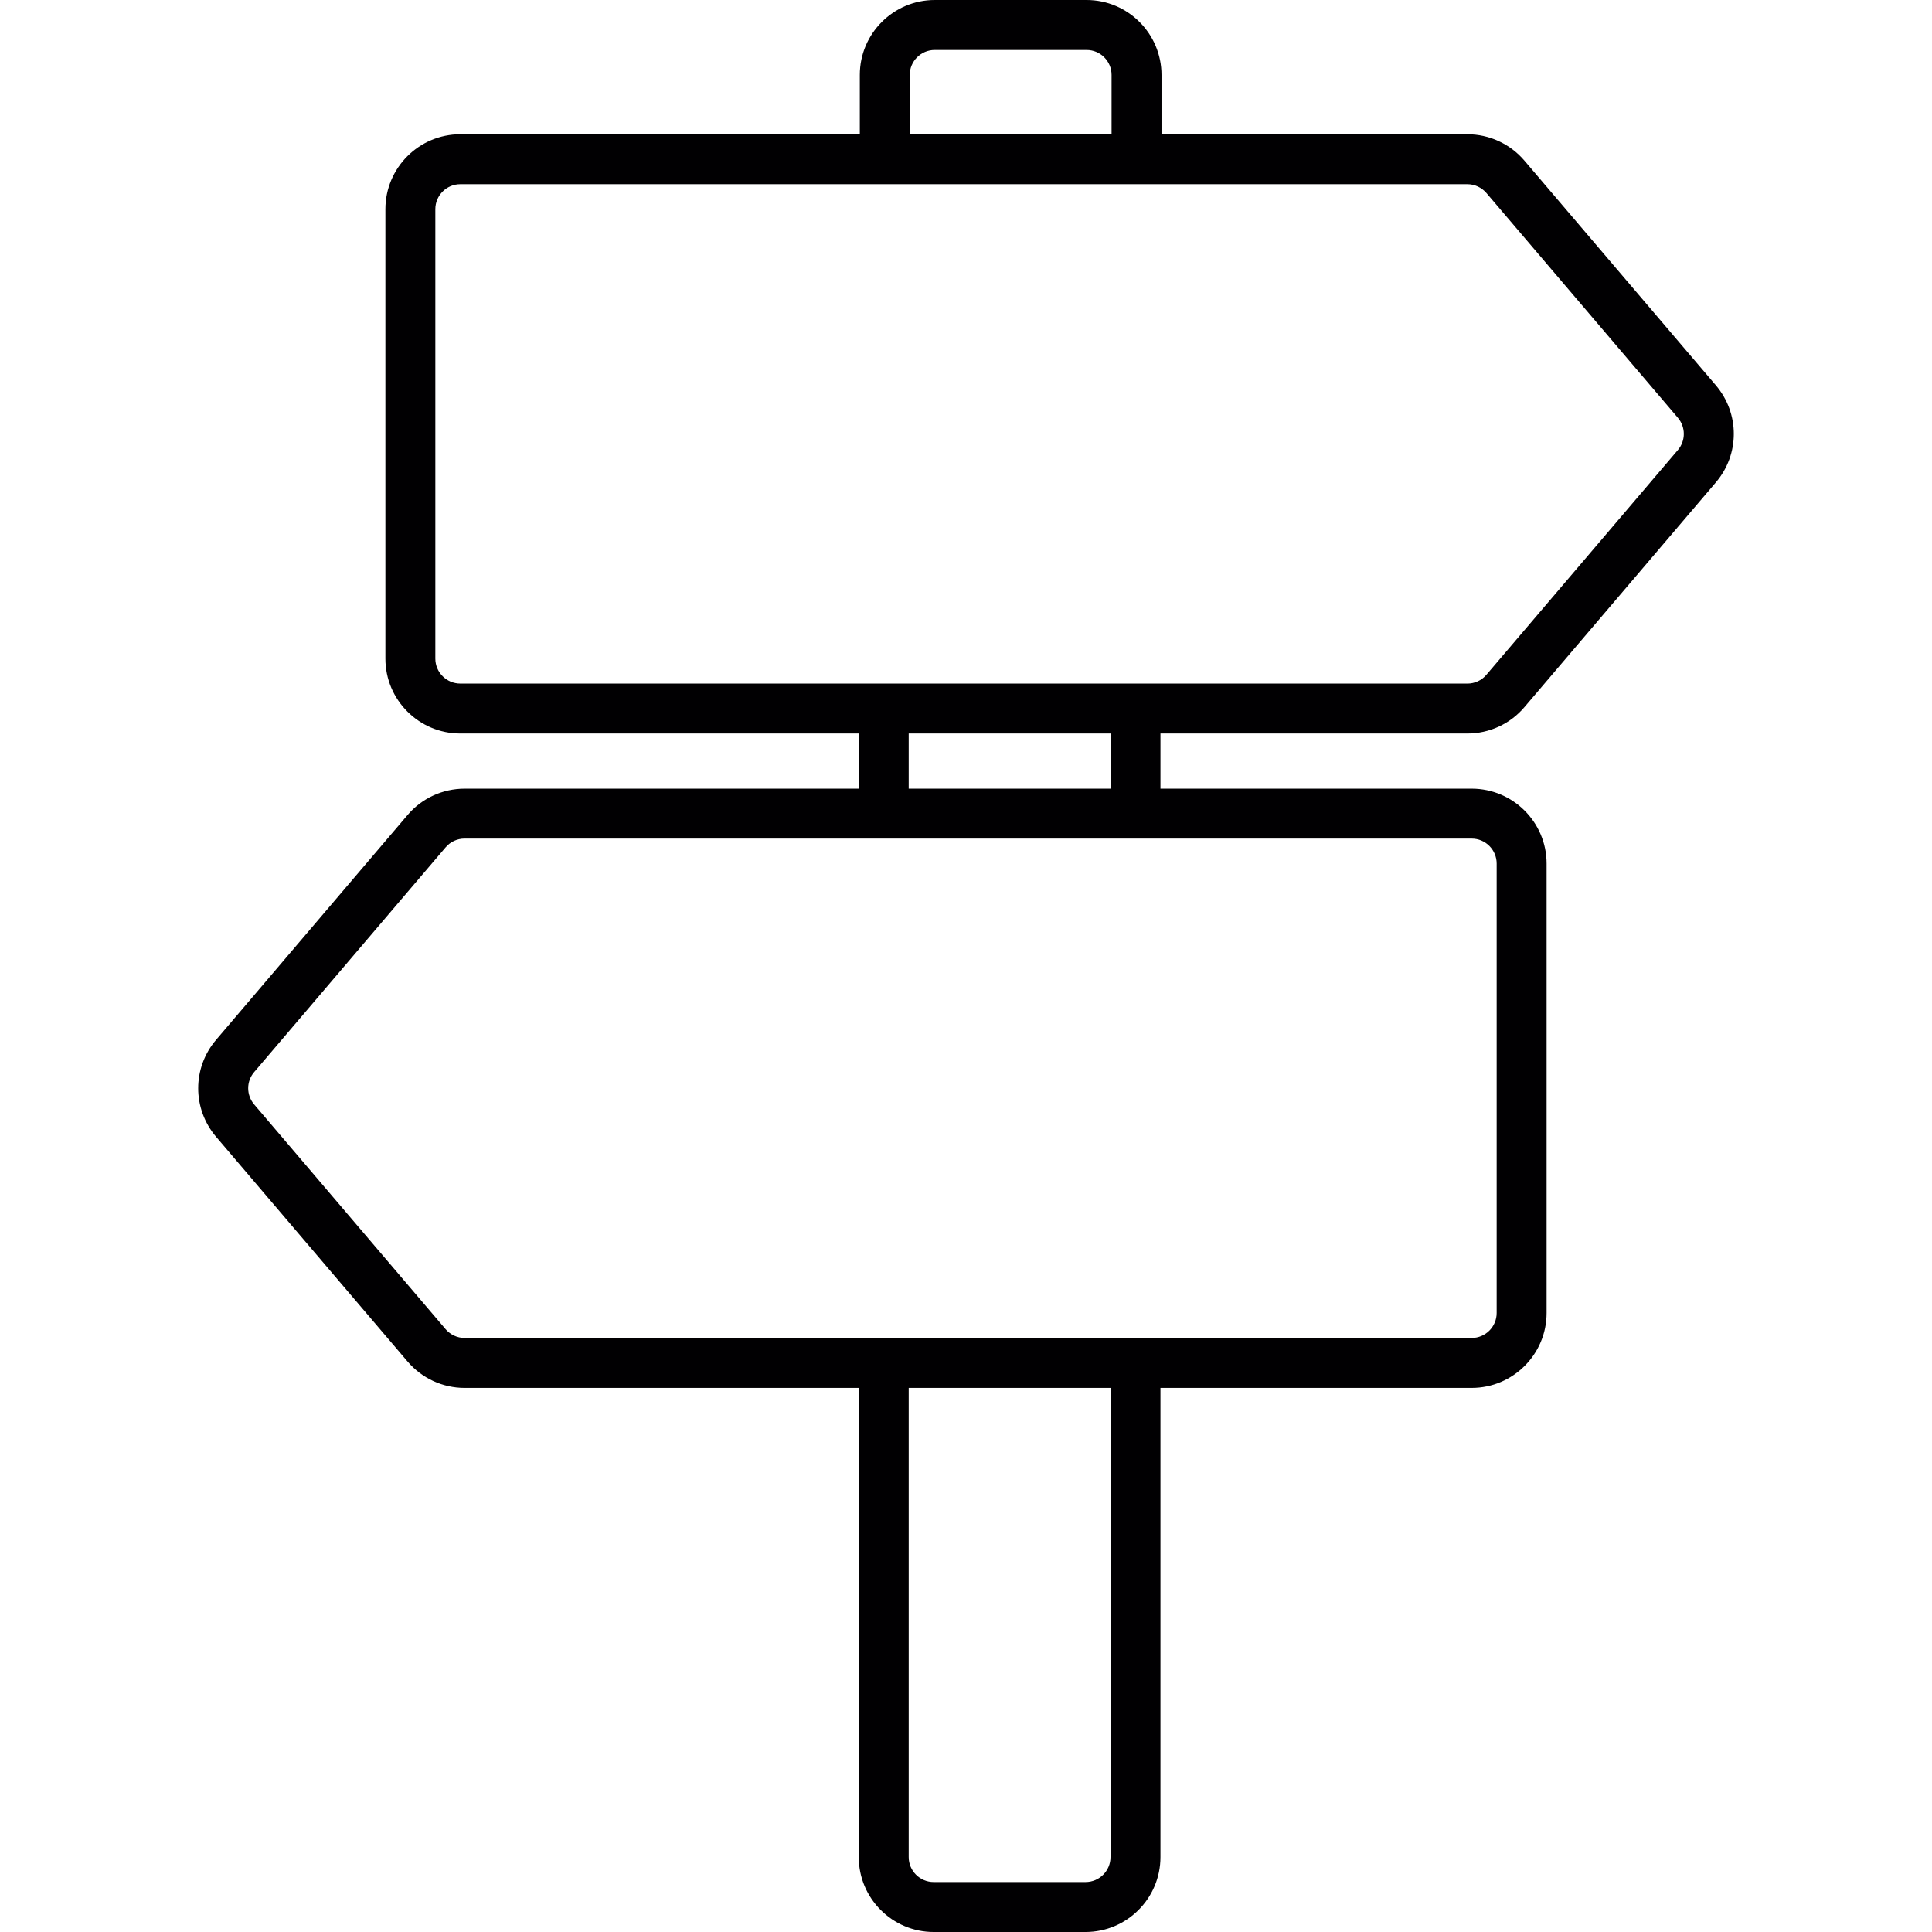 <?xml version="1.0" encoding="iso-8859-1"?>
<!-- Uploaded to: SVG Repo, www.svgrepo.com, Generator: SVG Repo Mixer Tools -->
<svg height="800px" width="800px" version="1.1" id="Capa_1" xmlns="http://www.w3.org/2000/svg" xmlns:xlink="http://www.w3.org/1999/xlink" 
	 viewBox="0 0 461.698 461.698" xml:space="preserve">
<g>
	<path style="fill:#010002;" d="M350.664,175.289c5.263,0,10.233-2.297,13.628-6.295l45.742-53.702
		c5.734-6.719,5.734-16.48,0.006-23.217l-45.76-53.708c-3.413-3.992-8.377-6.283-13.616-6.283h-71.101h-1.993V17.901
		C277.57,8.031,269.538,0,259.669,0h-36.296c-9.869,0-17.901,8.031-17.901,17.901v14.183h-95.47
		c-9.869,0-17.901,8.031-17.901,17.901v107.404c0,9.869,8.031,17.901,17.901,17.901h95.219v13.181h-8.909h-11.934h-73.345
		c-5.263,0-10.233,2.297-13.628,6.295l-45.742,53.702c-5.734,6.719-5.734,16.48-0.006,23.217l45.76,53.708
		c3.413,3.992,8.377,6.283,13.616,6.283h19.643h51.458h1.993h11.934h9.159v112.123c0,9.869,8.031,17.901,17.901,17.901h36.296
		c9.869,0,17.901-8.031,17.901-17.901V331.674h24.906h49.471c9.869,0,17.901-8.031,17.901-17.901V206.37
		c0-9.869-8.031-17.901-17.901-17.901h-49.471h-24.906v-13.181C277.319,175.289,350.664,175.289,350.664,175.289z M217.406,17.907
		c0-3.288,2.679-5.967,5.967-5.967h36.296c3.294,0,5.967,2.679,5.967,5.967V32.09h-48.23V17.907z M265.385,443.798
		c0,3.294-2.673,5.967-5.967,5.967h-36.296c-3.288,0-5.967-2.673-5.967-5.967V331.674h27.137h11.934h9.159V443.798z
		 M351.696,200.403c3.288,0,5.967,2.679,5.967,5.967v107.404c0,3.288-2.679,5.967-5.967,5.967h-74.377h-11.934h-15.126h-5.967
		h-27.137h-11.934h-9.159h-13.927h-71.101c-1.748,0-3.401-0.77-4.547-2.1l-45.742-53.702c-1.909-2.244-1.915-5.501-0.006-7.739
		l45.754-53.708c1.128-1.331,2.787-2.094,4.541-2.094h79.312h5.967h8.909h11.934h27.388h5.967h14.875h11.934h74.377V200.403z
		 M256.477,188.47h-11.934h-27.388v-13.181h48.23v13.181H256.477z M271.352,163.355h-5.967h-48.23h-5.967H110.002
		c-3.288,0-5.967-2.679-5.967-5.967V49.984c0-3.288,2.679-5.967,5.967-5.967h101.437h5.967h48.23h13.927h71.101
		c1.748,0,3.401,0.77,4.547,2.1l45.742,53.702c1.909,2.244,1.915,5.501,0.006,7.739l-45.754,53.708
		c-1.128,1.331-2.787,2.094-4.541,2.094h-79.312V163.355z"/>
</g>
</svg>